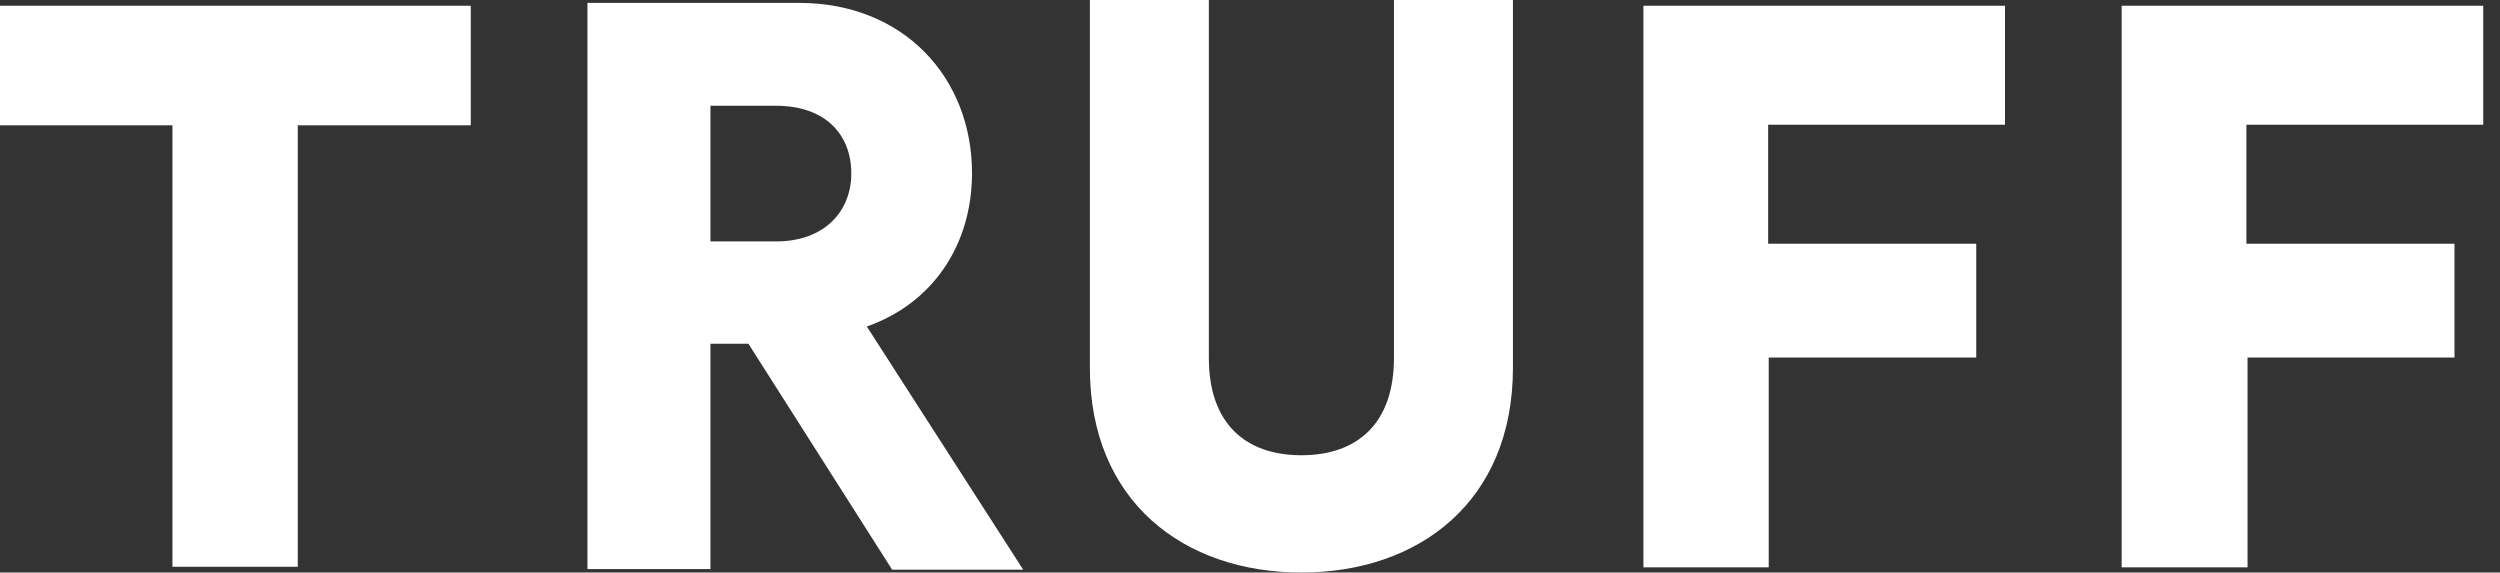 <svg xmlns="http://www.w3.org/2000/svg" fill="none" viewBox="0 0 131 30" height="30" width="131">
<rect x="0" y="0" width="131" height="30" fill="#333333" stroke="none"/>
<path fill="white" d="M15.602 6.566V29.699H9.036V6.566H0V0.301H24.669V6.566H15.602Z"></path>
<path fill="white" d="M39.217 18.012H37.228V29.819H30.783V0.151H41.867C47.379 0.151 50.933 4.096 50.933 9.066C50.933 12.861 48.855 15.904 45.421 17.108L53.614 29.849H46.747L39.217 18.012ZM40.662 12.651C43.222 12.651 44.608 11.054 44.608 9.096C44.608 7.018 43.222 5.542 40.662 5.542H37.228V12.651H40.662Z"></path>
<path fill="white" d="M57.109 19.277V0H63.344V18.765C63.344 22.169 65.241 23.855 68.193 23.855C71.145 23.855 73.043 22.169 73.043 18.765V0H79.278V19.277C79.278 26.295 74.338 30 68.193 30C62.049 30 57.109 26.295 57.109 19.277Z"></path>
<path fill="white" d="M86.115 29.699V0.301H105.061V6.536H92.651V12.771H103.555V18.735H92.681V29.729H86.115V29.699Z"></path>
<path fill="white" d="M111.175 29.699V0.301H130.121V6.536H117.711V12.771H128.615V18.735H117.771V29.729H111.175V29.699Z"></path>
</svg>
